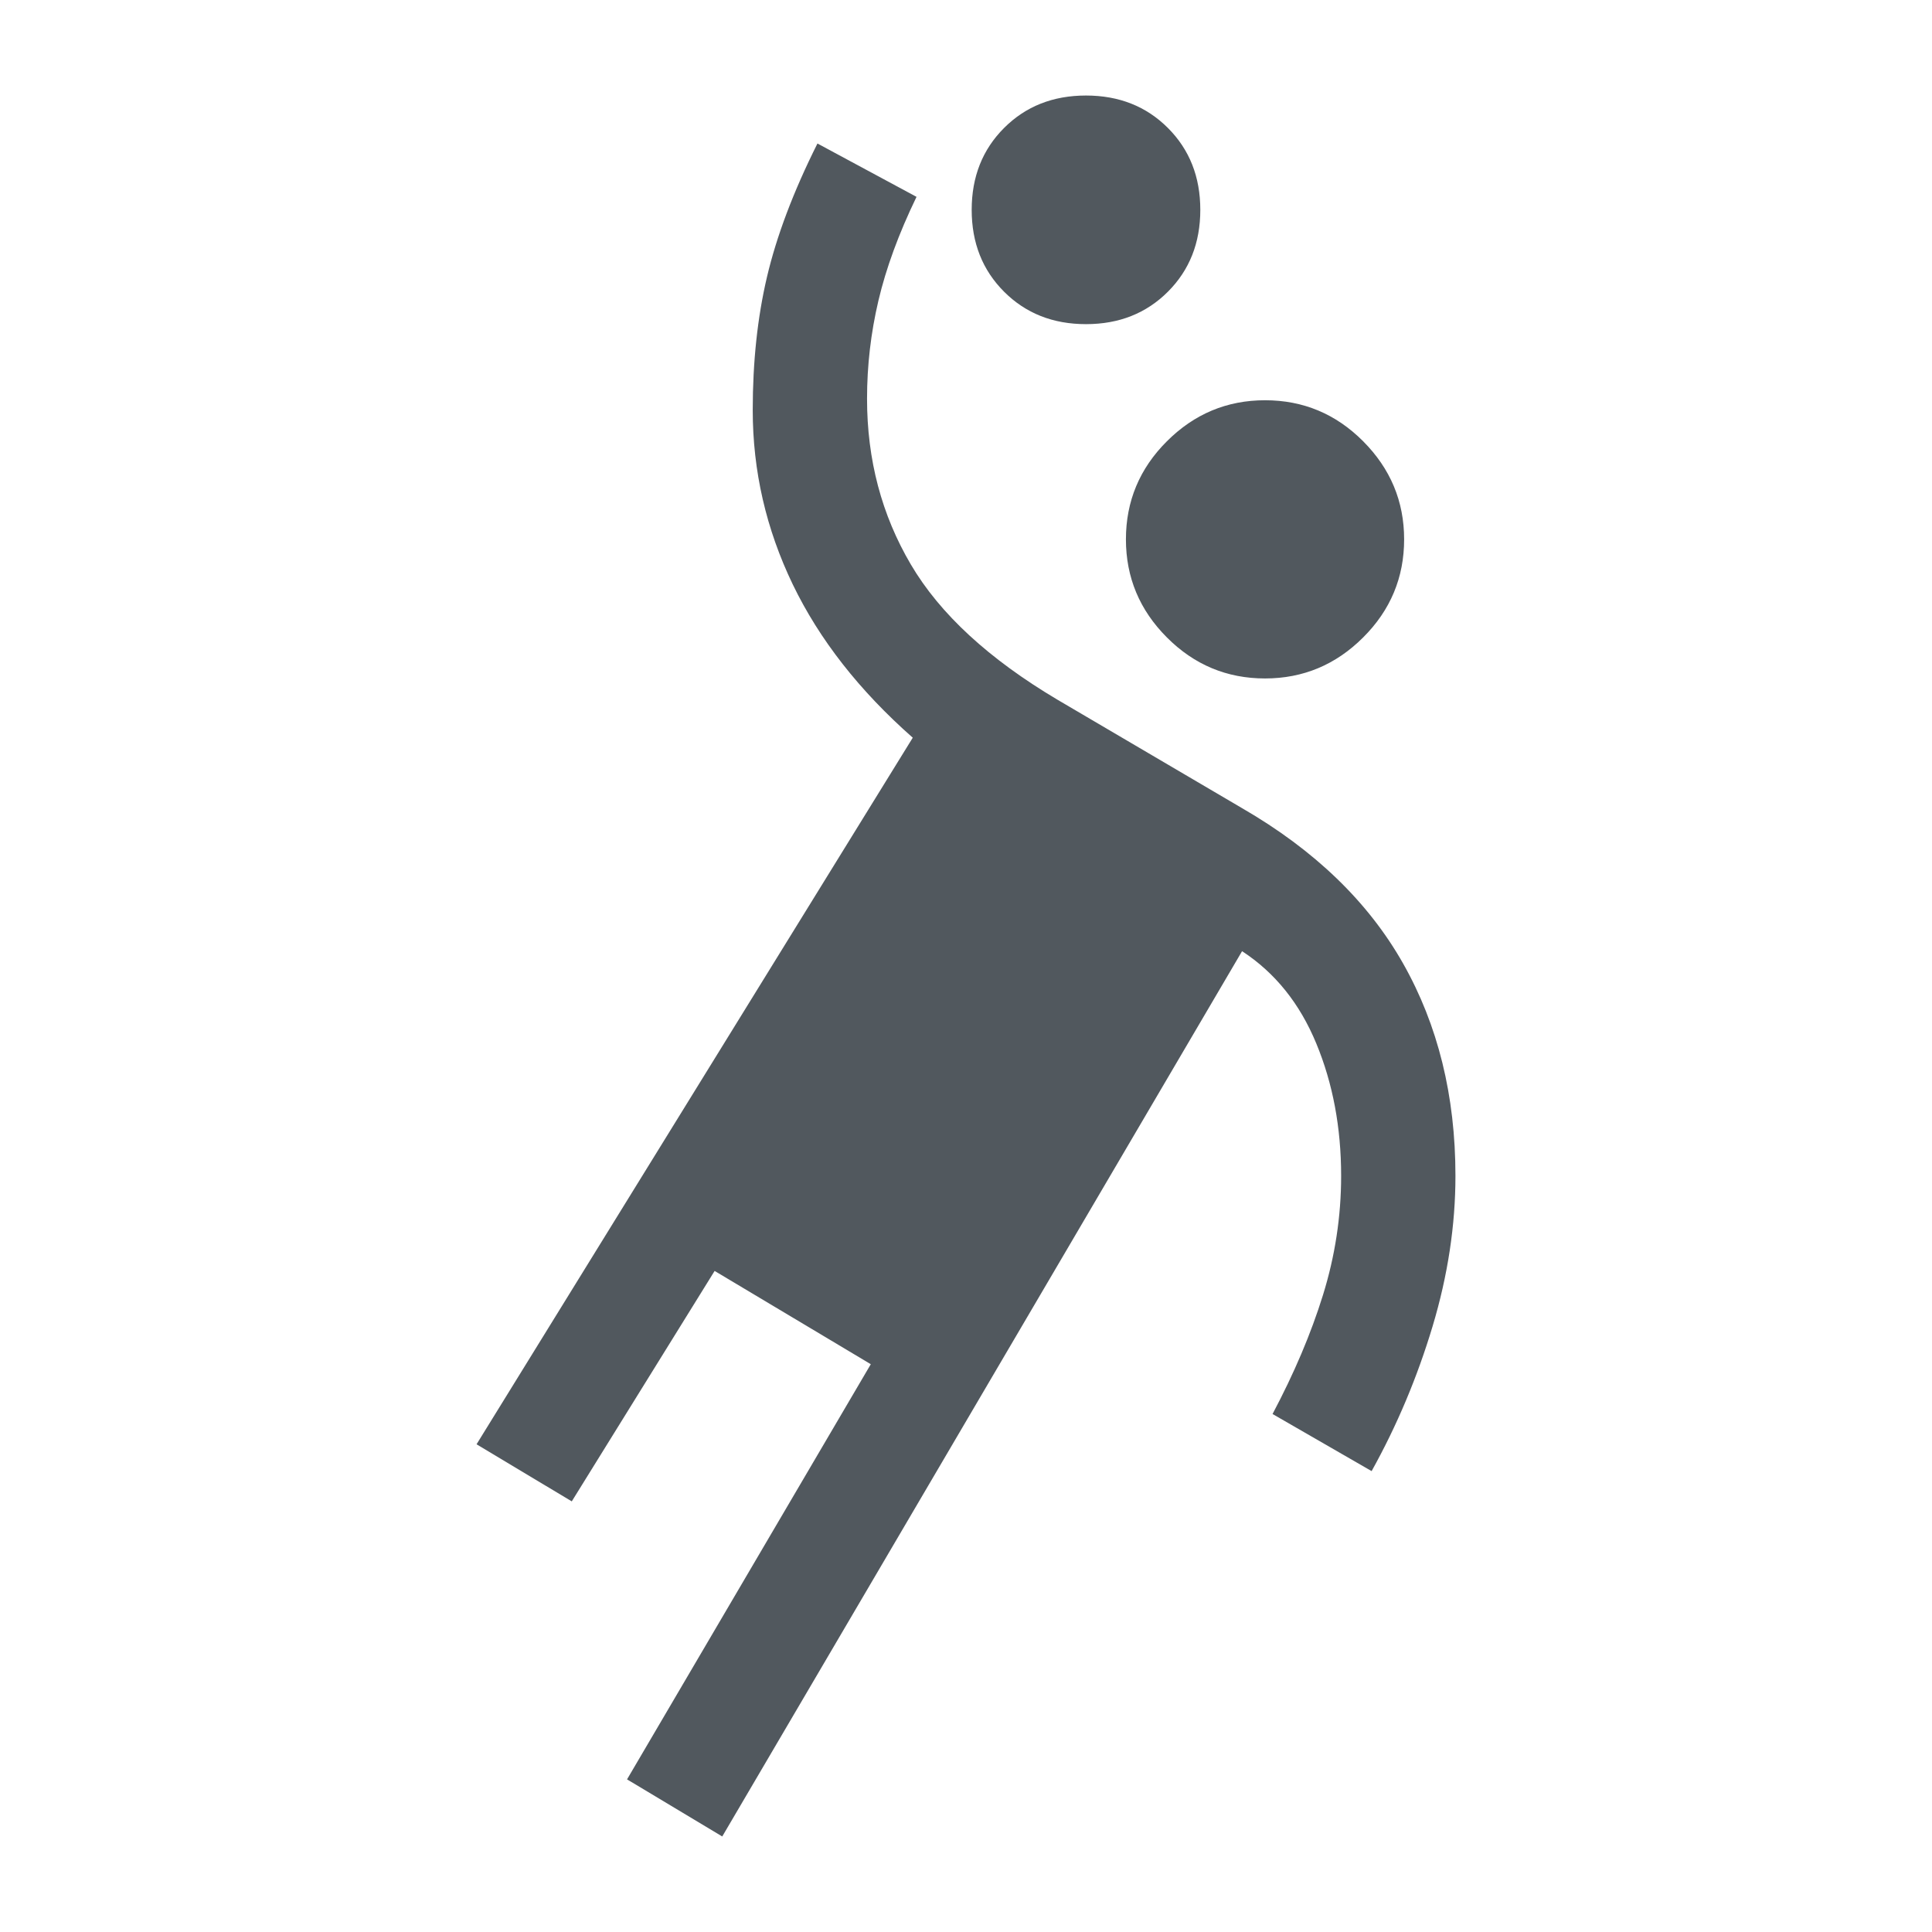 <svg height="18" viewBox="0 0 18 18" width="18" xmlns="http://www.w3.org/2000/svg"><path d="m6.729 17.11-.887-.532 2.271-3.868-1.455-.869-1.331 2.147-.887-.532 4.064-6.583c-.497-.438-.87-.914-1.118-1.428-.248-.515-.373-1.056-.373-1.624 0-.45.044-.864.133-1.242s.245-.793.47-1.242l.923.497c-.166.343-.284.665-.355.967-.071.302-.106.606-.106.914 0 .568.136 1.082.408 1.544s.728.881 1.366 1.26l1.721 1.011c.674.39 1.174.872 1.499 1.446.325.574.488 1.233.488 1.979 0 .461-.071.929-.213 1.402-.142.473-.331.923-.568 1.349l-.923-.532c.201-.379.358-.748.47-1.109.112-.361.169-.731.169-1.109 0-.45-.077-.861-.231-1.233-.154-.373-.384-.66-.692-.861zm5.057-10.789c-.355 0-.66-.127-.914-.382-.254-.254-.382-.559-.382-.914 0-.355.127-.66.382-.914.254-.254.559-.382.914-.382s.66.127.914.382.382.559.382.914c0 .355-.127.66-.382.914-.254.254-.559.382-.914.382zm-1.668-3.301c-.308 0-.562-.101-.763-.302-.201-.201-.302-.455-.302-.763s.101-.562.302-.763.455-.302.763-.302c.308 0 .562.101.763.302s.302.455.302.763-.101.562-.302.763c-.201.201-.455.302-.763.302z" fill="#51585E"/></svg>